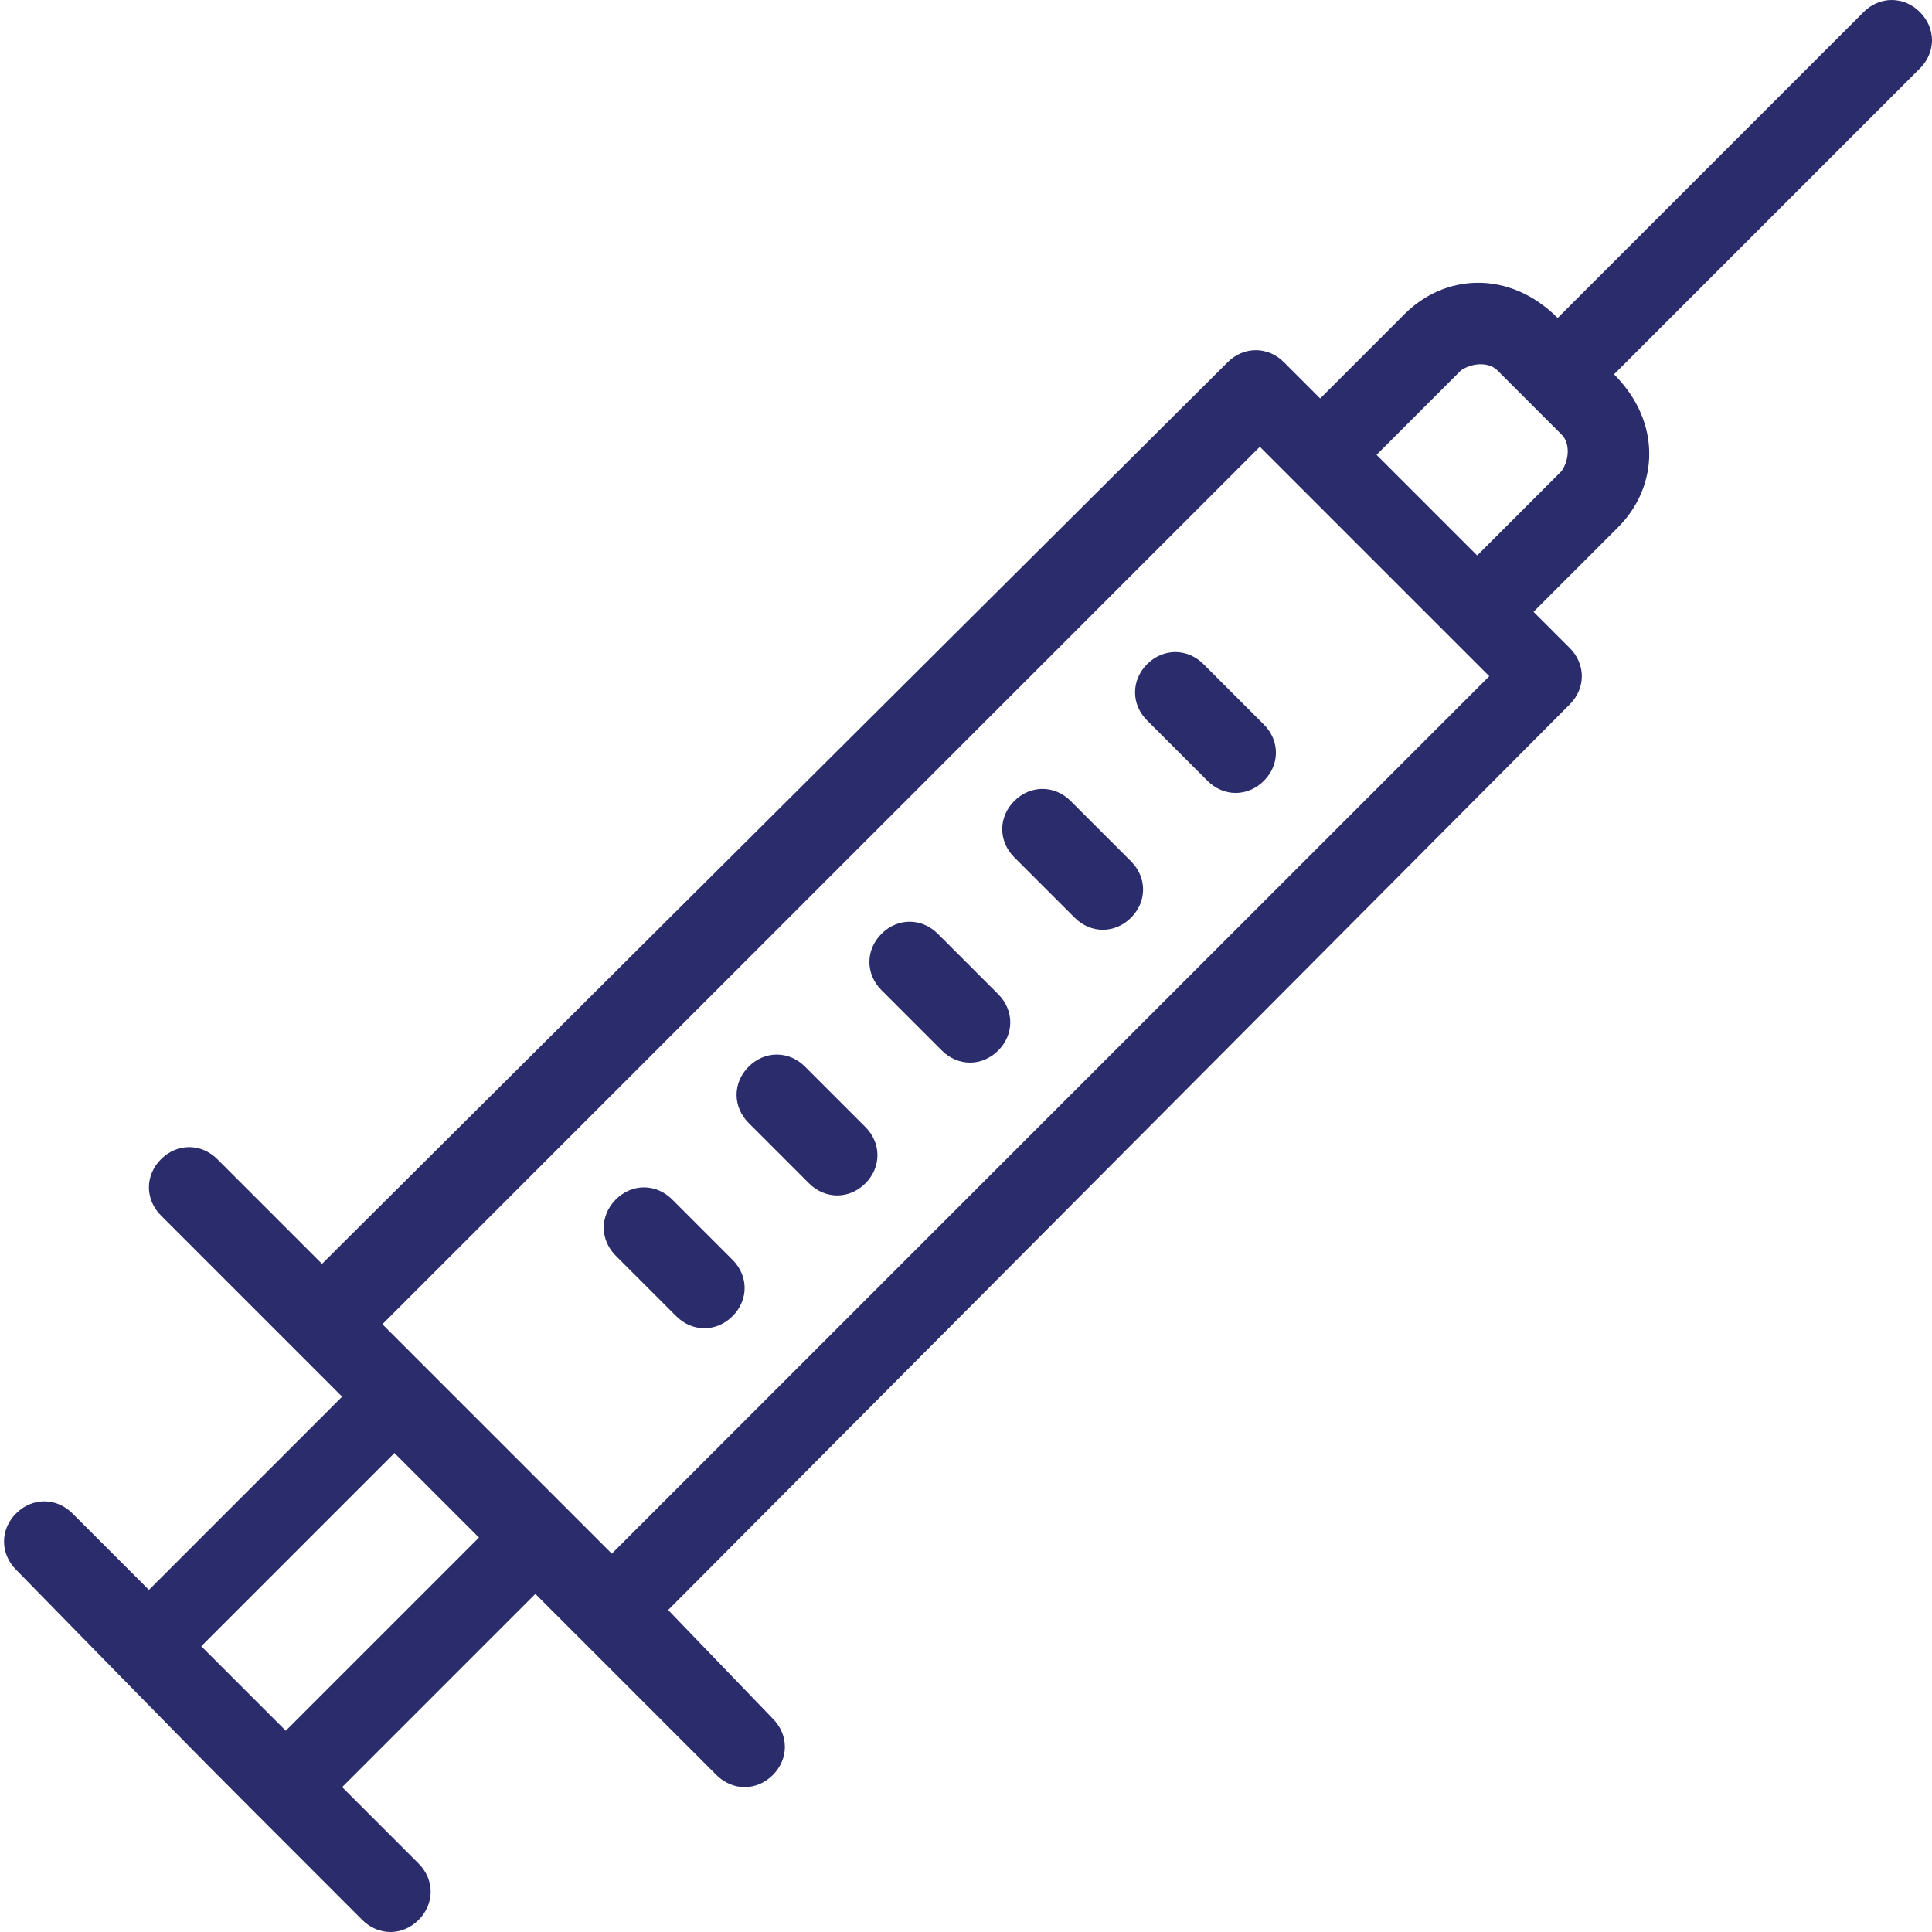 <svg xmlns="http://www.w3.org/2000/svg" xmlns:xlink="http://www.w3.org/1999/xlink" version="1.1" x="0px" y="0px" viewBox="0 0 48 48" fill="#2a2c6c" style="enable-background:new 0 0 48 48;" xml:space="preserve"><g><path d="M47.7,0.3c-0.4-0.4-1-0.4-1.4,0l-7.6,7.6c-1.2-1.2-2.8-1.1-3.8-0.1l-2.1,2.1L31.9,9c-0.4-0.4-1-0.4-1.4,0L8,31.4l-2.6-2.6   c-0.4-0.4-1-0.4-1.4,0s-0.4,1,0,1.4l4.5,4.5l-4.8,4.8l-1.9-1.9c-0.4-0.4-1-0.4-1.4,0s-0.4,1,0,1.4C5.2,43.9,4,42.7,9,47.7   c0.4,0.4,1,0.4,1.4,0c0.4-0.4,0.4-1,0-1.4l-1.9-1.9l4.8-4.8l4.5,4.5c0.4,0.4,1,0.4,1.4,0c0.4-0.4,0.4-1,0-1.4L16.6,40L39,17.5   c0.4-0.4,0.4-1,0-1.4l-0.9-0.9l2.1-2.1c1-1,1.1-2.6-0.1-3.8l7.6-7.6C48.1,1.3,48.1,0.7,47.7,0.3z M7.1,43L5,40.9l4.8-4.8l2.1,2.1   L7.1,43z M15.2,38.6l-5.7-5.7l21.8-21.8c0,0,4.8,4.8,4.8,4.8l0.9,0.9L15.2,38.6z M38.8,11.7l-2.1,2.1l-2.5-2.5l2.1-2.1   C36.6,9,37,9,37.2,9.2l1.6,1.6C39,11,39,11.4,38.8,11.7z"/><path d="M29.9,16.5c-0.4-0.4-1-0.4-1.4,0s-0.4,1,0,1.4l1.5,1.5c0.4,0.4,1,0.4,1.4,0c0.4-0.4,0.4-1,0-1.4L29.9,16.5z"/><path d="M26.6,19.9c-0.4-0.4-1-0.4-1.4,0s-0.4,1,0,1.4l1.5,1.5c0.4,0.4,1,0.4,1.4,0c0.4-0.4,0.4-1,0-1.4L26.6,19.9z"/><path d="M23.3,23.2c-0.4-0.4-1-0.4-1.4,0c-0.4,0.4-0.4,1,0,1.4l1.5,1.5c0.4,0.4,1,0.4,1.4,0c0.4-0.4,0.4-1,0-1.4L23.3,23.2z"/><path d="M20,26.5c-0.4-0.4-1-0.4-1.4,0c-0.4,0.4-0.4,1,0,1.4l1.5,1.5c0.4,0.4,1,0.4,1.4,0c0.4-0.4,0.4-1,0-1.4L20,26.5z"/><path d="M16.7,29.8c-0.4-0.4-1-0.4-1.4,0c-0.4,0.4-0.4,1,0,1.4l1.5,1.5c0.4,0.4,1,0.4,1.4,0c0.4-0.4,0.4-1,0-1.4L16.7,29.8z"/></g></svg>